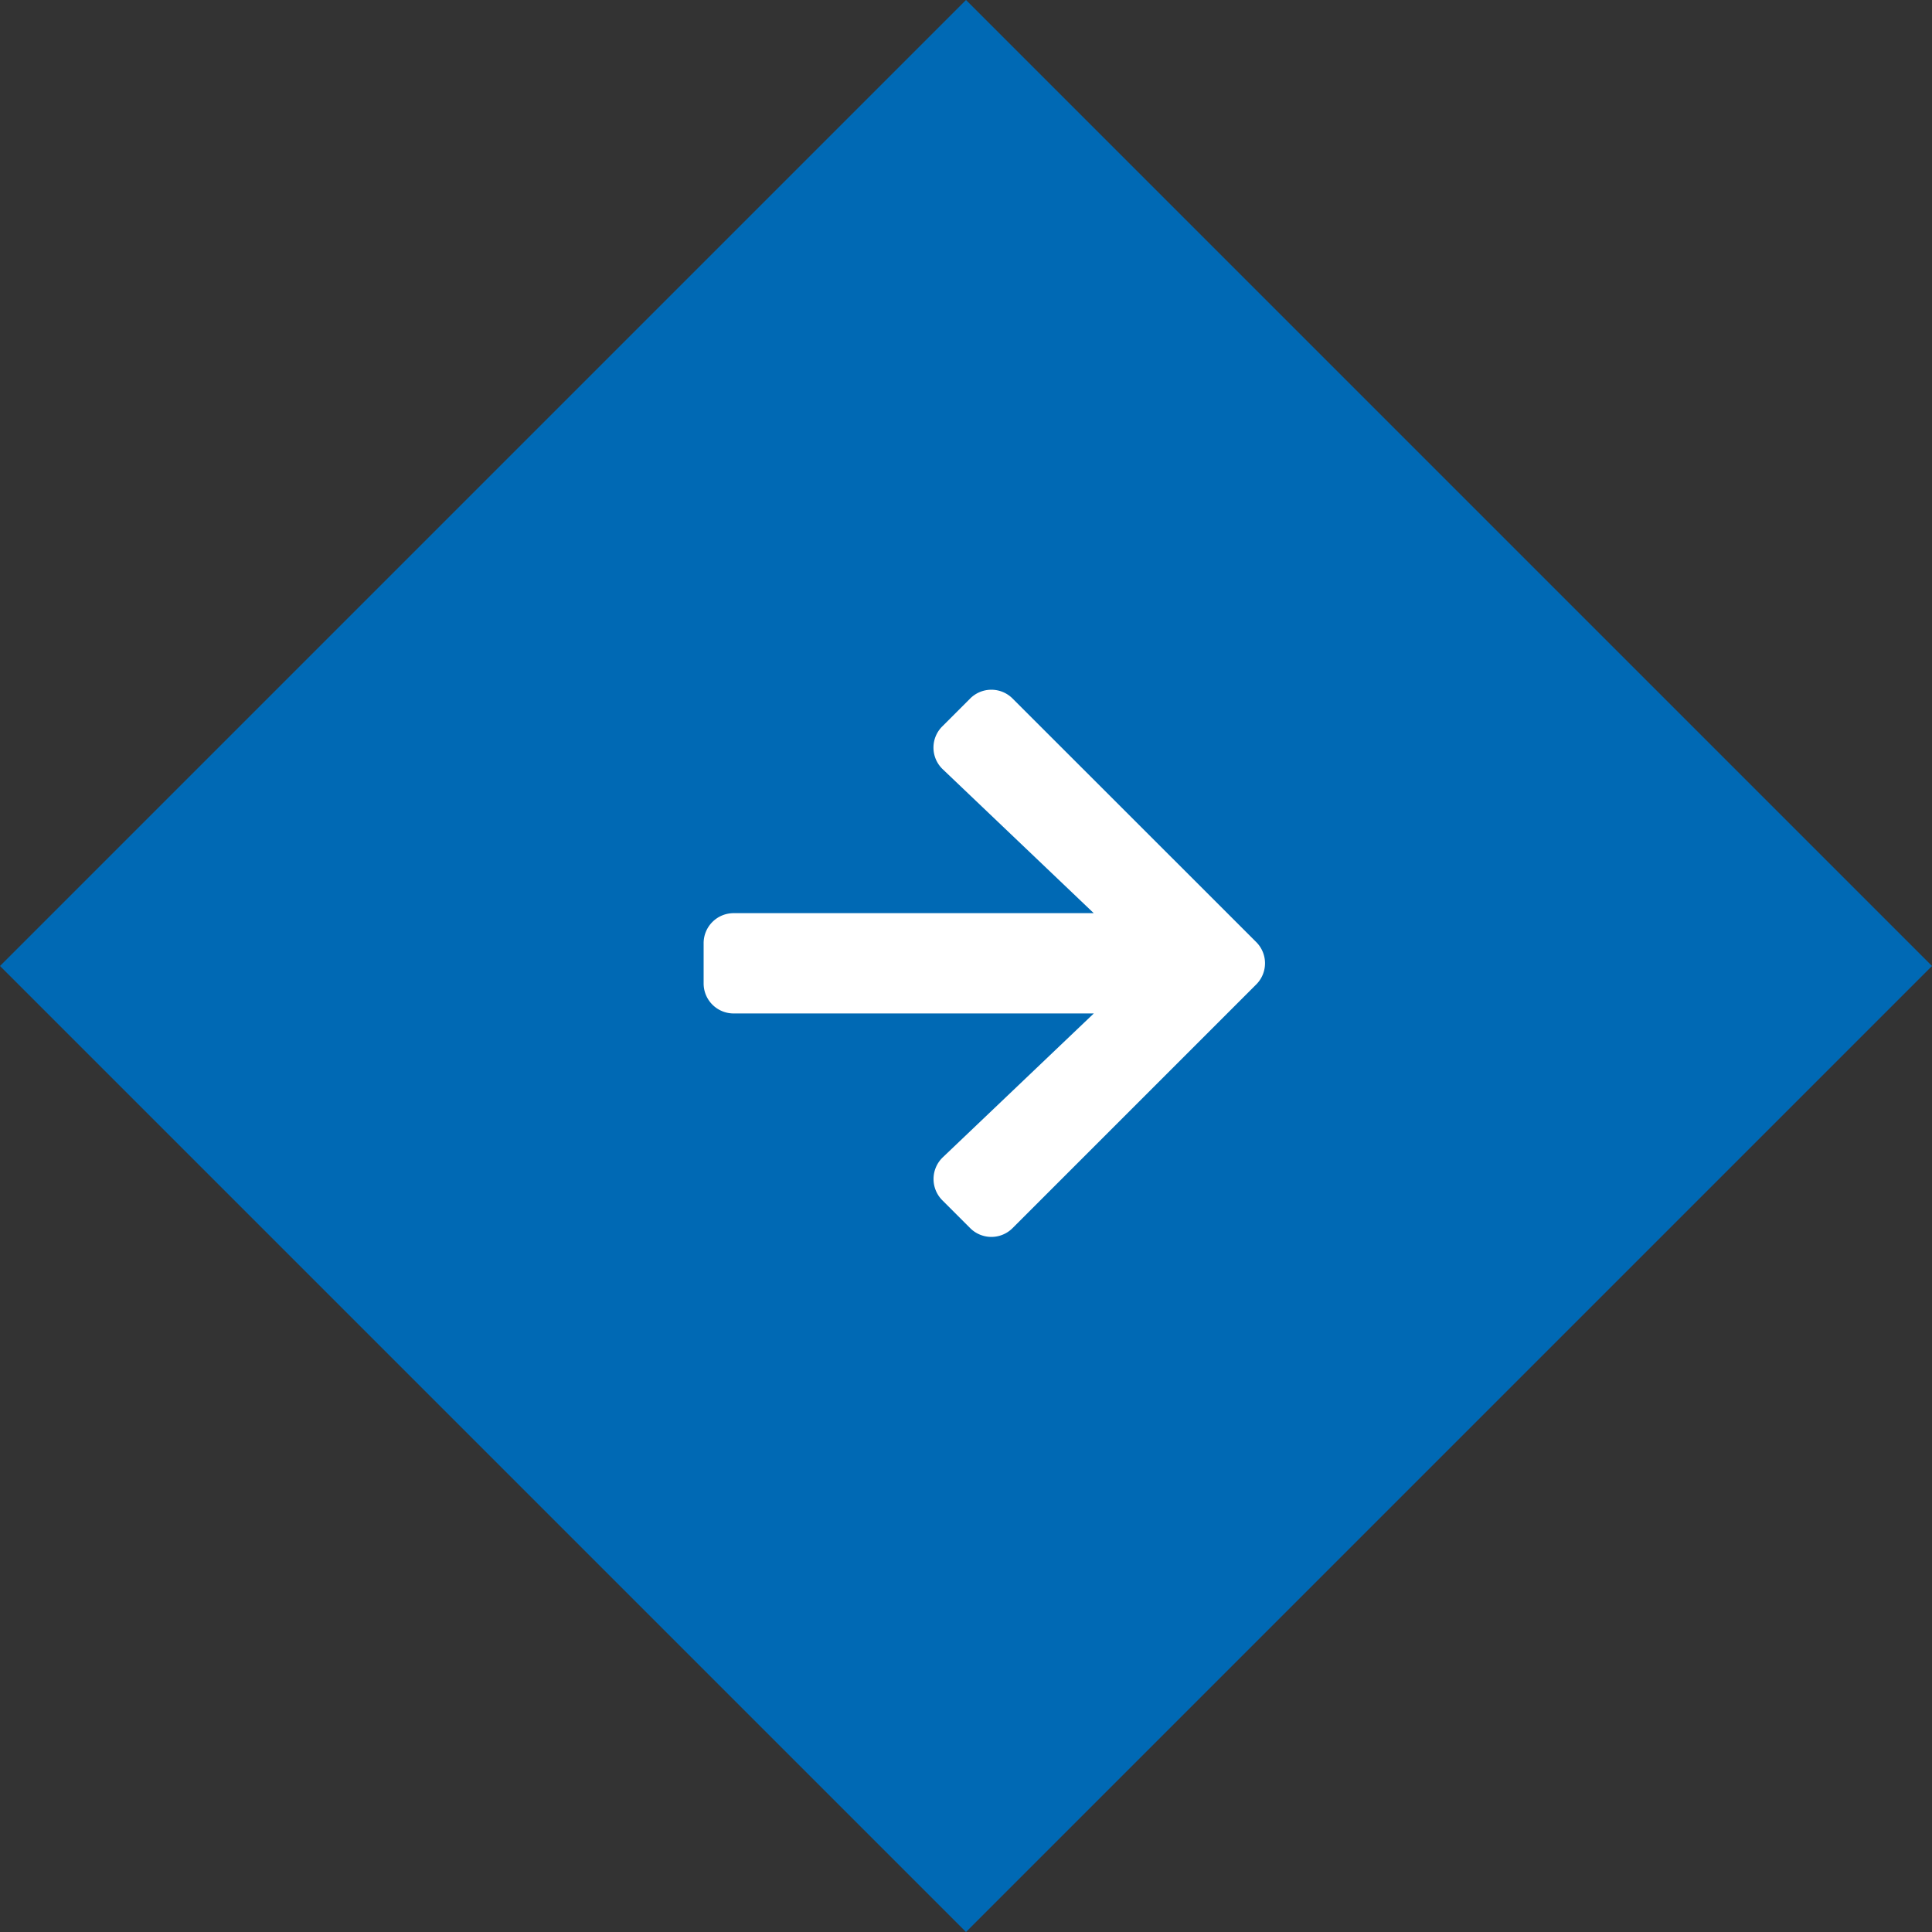<svg xmlns="http://www.w3.org/2000/svg" width="66" height="66" viewBox="0 0 66 66"><rect x="0" y="0" width="66" height="66" fill="#333333" stroke="none"/><g id="Gruppe_83" data-name="Gruppe 83" transform="translate(15042 3709)"><g id="Gruppe_81" data-name="Gruppe 81" transform="translate(-15042 -3709)"><rect id="Rechteck_28" data-name="Rechteck 28" width="46.669" height="46.669" transform="translate(66 33) rotate(135)" fill="#0069b4"></rect></g><g id="Gruppe_82" data-name="Gruppe 82" transform="translate(-15017.963 -3685.439)"><path id="Icon_awesome-arrow-right" data-name="Icon awesome-arrow-right" d="M8.154,3.9l.95-.95a1.023,1.023,0,0,1,1.451,0l8.321,8.317a1.023,1.023,0,0,1,0,1.451l-8.321,8.321a1.023,1.023,0,0,1-1.451,0l-.95-.95a1.028,1.028,0,0,1,.017-1.468l5.158-4.914H1.027A1.025,1.025,0,0,1,0,12.678v-1.37a1.025,1.025,0,0,1,1.027-1.027h12.3L8.171,5.367A1.021,1.021,0,0,1,8.154,3.9Z" transform="translate(0 -2.647)" fill="#fff"></path></g></g></svg>